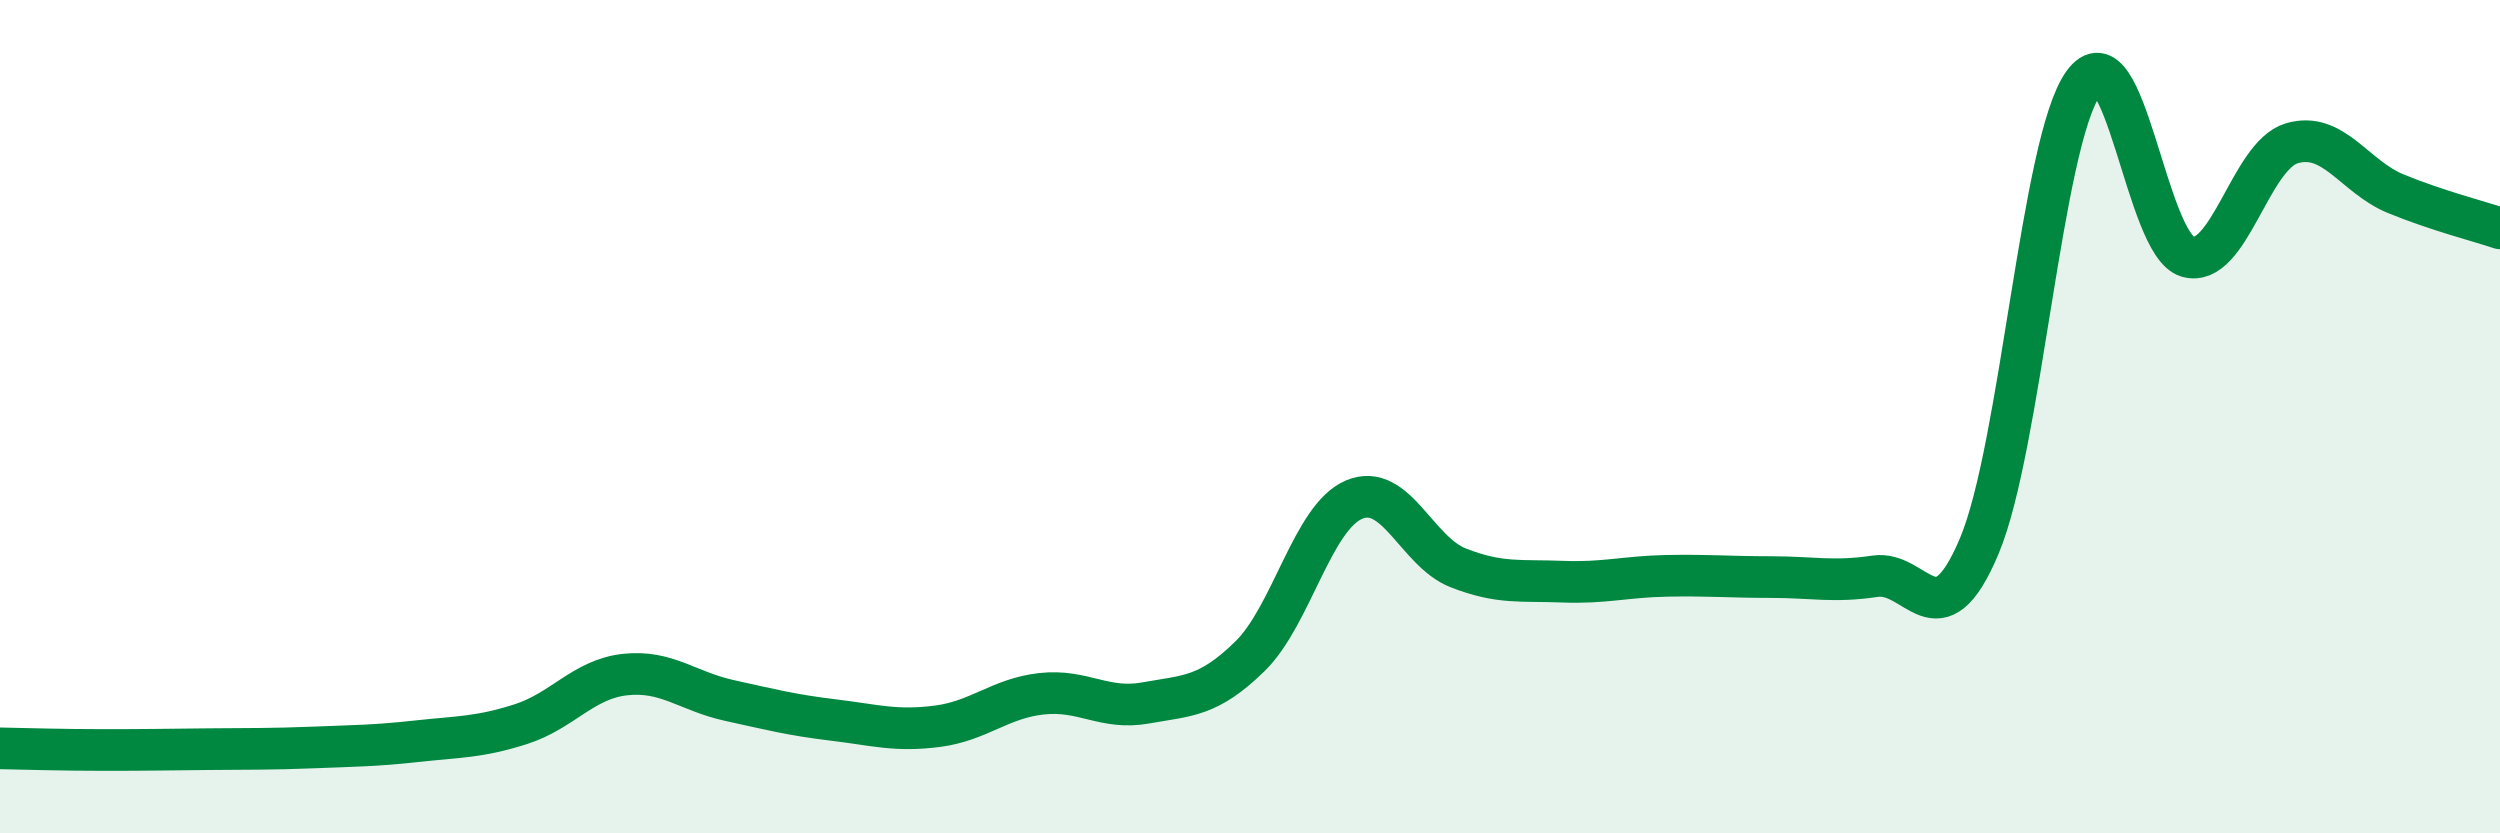 
    <svg width="60" height="20" viewBox="0 0 60 20" xmlns="http://www.w3.org/2000/svg">
      <path
        d="M 0,17.96 C 0.5,17.97 1.5,18 2.5,18 C 3.5,18 4,17.99 5,17.98 C 6,17.97 6.5,17.98 7.5,17.94 C 8.5,17.9 9,17.9 10,17.79 C 11,17.68 11.5,17.7 12.5,17.38 C 13.5,17.06 14,16.3 15,16.19 C 16,16.08 16.5,16.59 17.5,16.81 C 18.5,17.03 19,17.16 20,17.28 C 21,17.4 21.5,17.56 22.5,17.43 C 23.5,17.3 24,16.76 25,16.65 C 26,16.54 26.5,17.05 27.5,16.87 C 28.5,16.69 29,16.73 30,15.75 C 31,14.77 31.5,12.41 32.5,11.99 C 33.5,11.57 34,13.24 35,13.63 C 36,14.02 36.5,13.92 37.5,13.96 C 38.5,14 39,13.84 40,13.82 C 41,13.8 41.5,13.85 42.5,13.85 C 43.5,13.85 44,13.98 45,13.83 C 46,13.68 46.5,15.48 47.5,13.11 C 48.5,10.74 49,3.39 50,2 C 51,0.61 51.5,5.87 52.5,6.16 C 53.5,6.45 54,3.74 55,3.44 C 56,3.14 56.5,4.24 57.5,4.65 C 58.5,5.06 59.5,5.31 60,5.48L60 20L0 20Z"
        fill="#008740"
        opacity="0.1"
        stroke-linecap="round"
        stroke-linejoin="round"
      />
      <path
        d="M 0,17.96 C 0.5,17.97 1.5,18 2.5,18 C 3.5,18 4,17.99 5,17.98 C 6,17.97 6.5,17.98 7.5,17.94 C 8.5,17.9 9,17.9 10,17.79 C 11,17.68 11.5,17.7 12.5,17.38 C 13.5,17.06 14,16.3 15,16.19 C 16,16.08 16.5,16.59 17.5,16.81 C 18.5,17.03 19,17.16 20,17.28 C 21,17.4 21.5,17.56 22.5,17.43 C 23.5,17.3 24,16.76 25,16.65 C 26,16.54 26.5,17.05 27.5,16.87 C 28.5,16.69 29,16.73 30,15.75 C 31,14.77 31.5,12.41 32.5,11.99 C 33.5,11.57 34,13.24 35,13.63 C 36,14.02 36.5,13.92 37.5,13.96 C 38.5,14 39,13.84 40,13.82 C 41,13.8 41.5,13.85 42.5,13.85 C 43.5,13.85 44,13.98 45,13.83 C 46,13.68 46.5,15.48 47.5,13.11 C 48.5,10.74 49,3.39 50,2 C 51,0.61 51.5,5.87 52.5,6.16 C 53.5,6.45 54,3.74 55,3.44 C 56,3.14 56.5,4.24 57.5,4.65 C 58.5,5.06 59.5,5.31 60,5.48"
        stroke="#008740"
        stroke-width="1"
        fill="none"
        stroke-linecap="round"
        stroke-linejoin="round"
      />
    </svg>
  